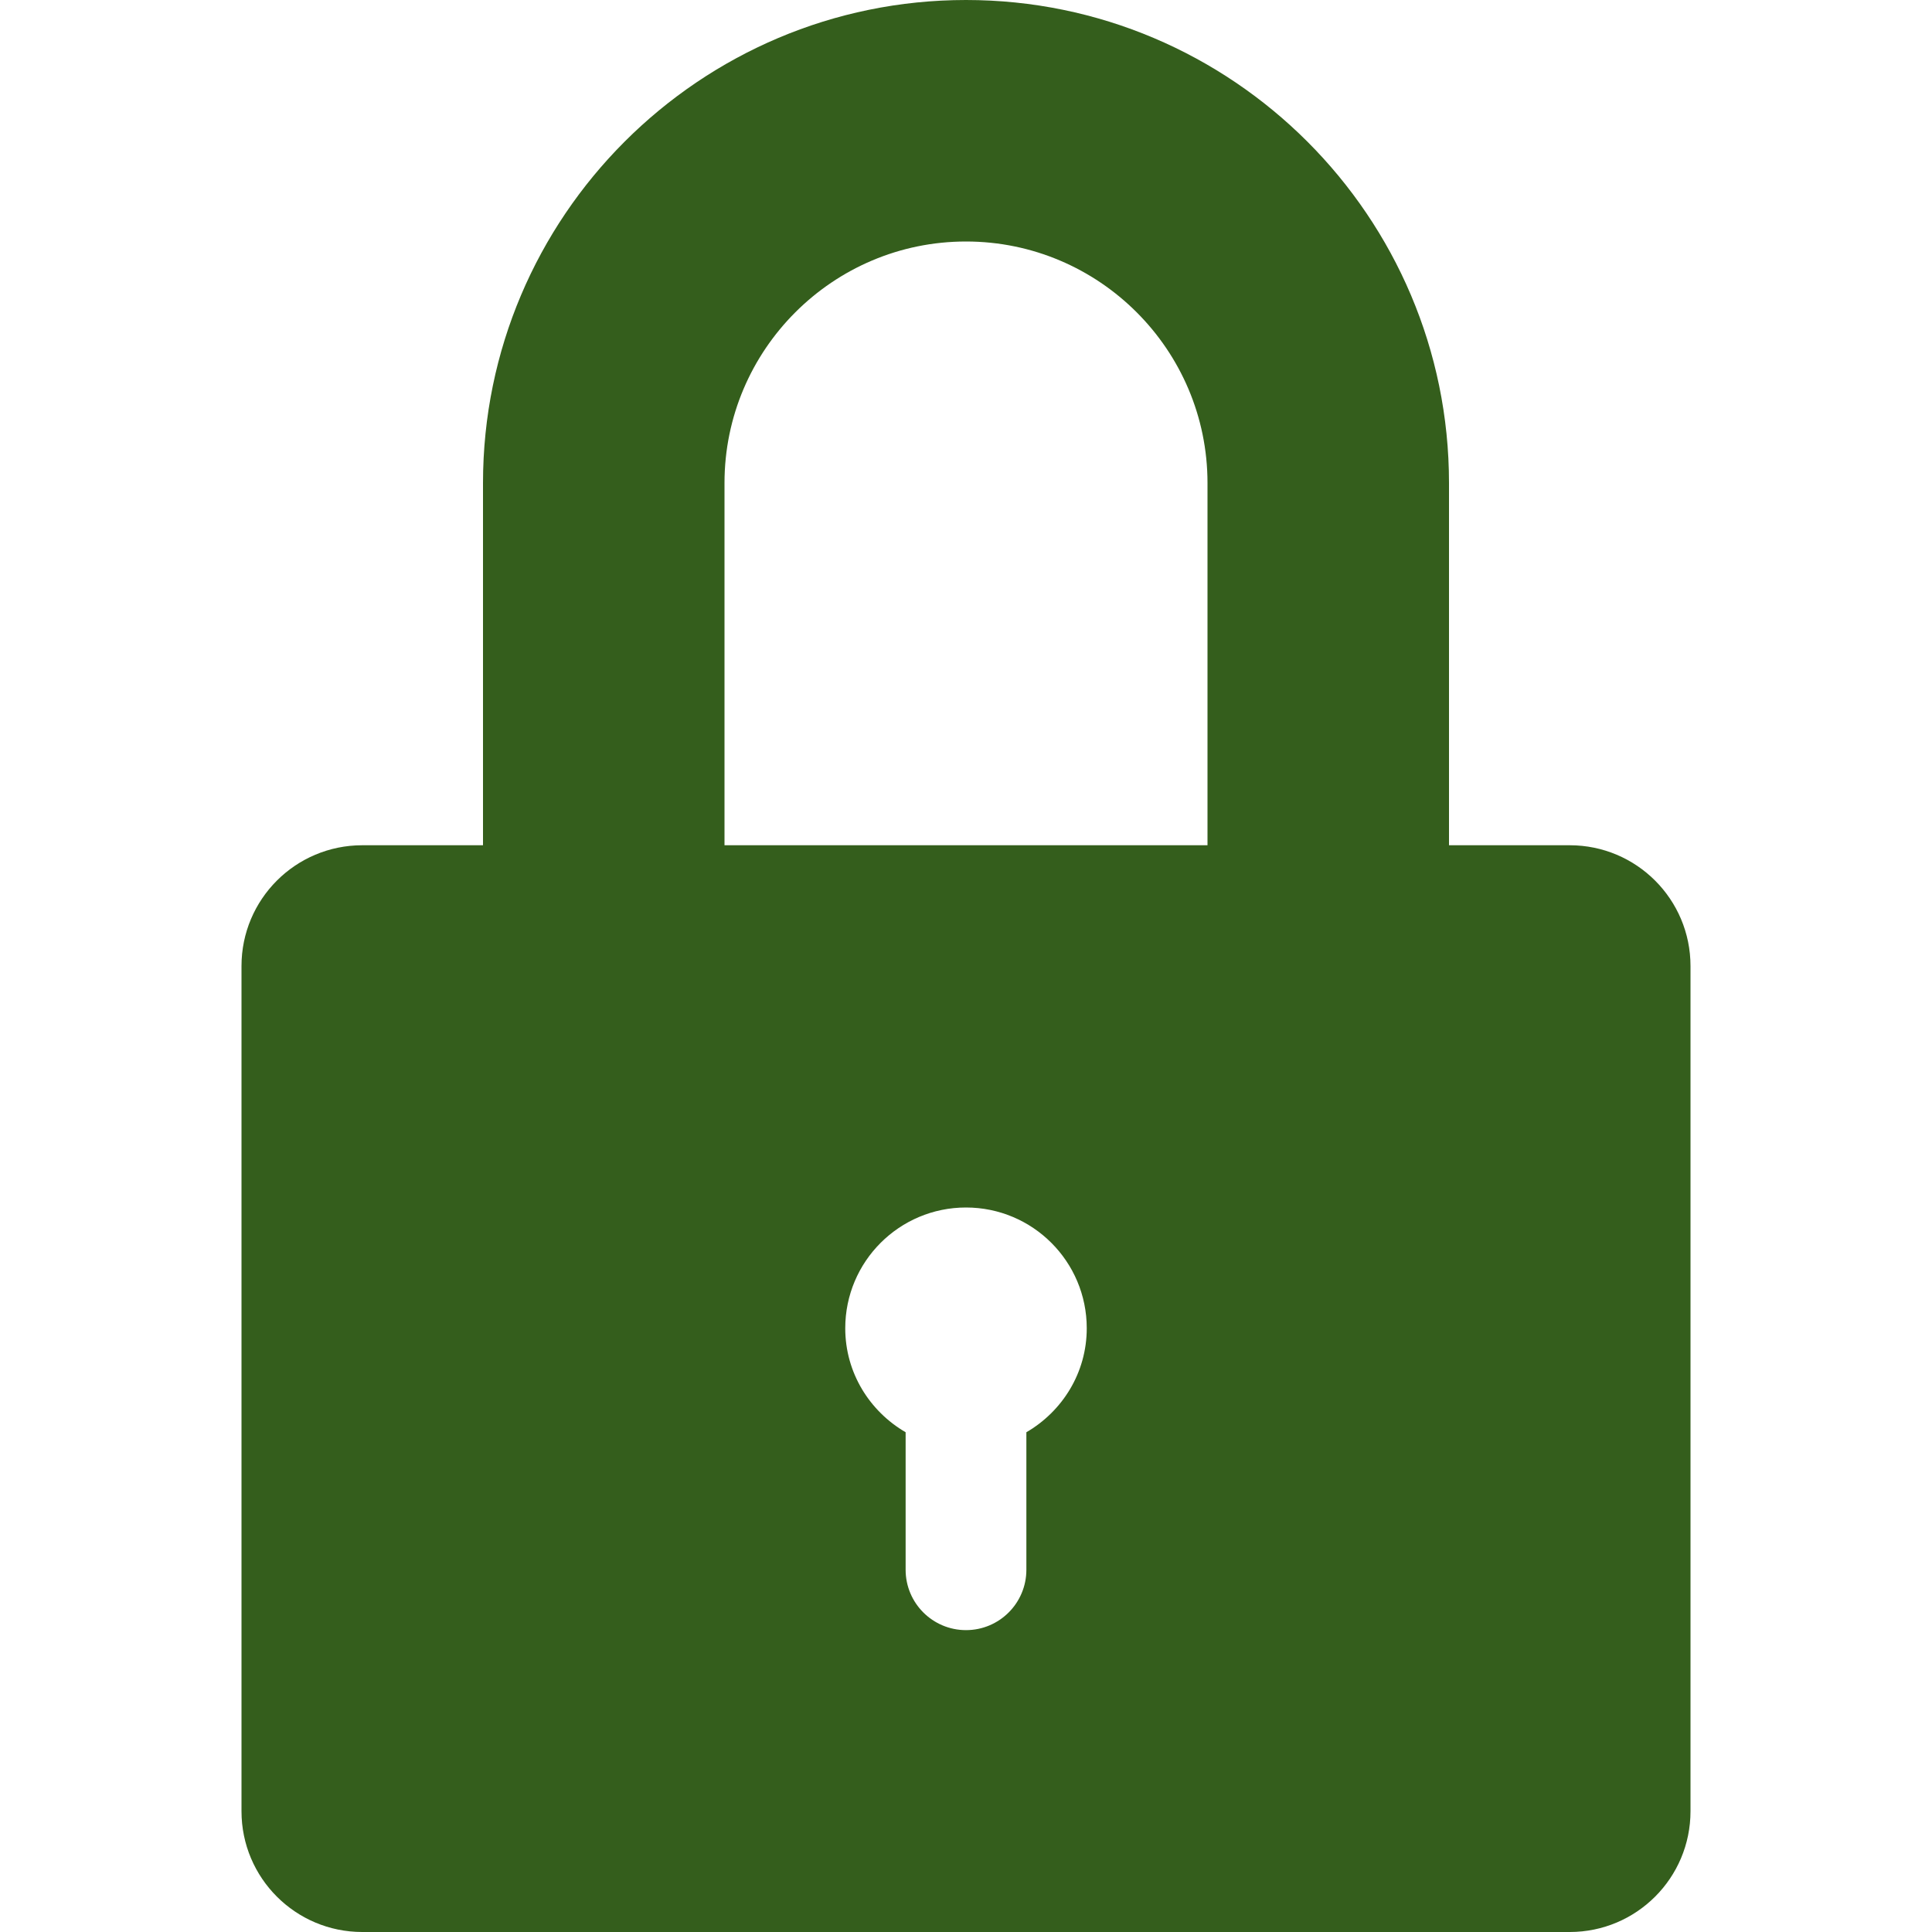 <?xml version="1.0"?>
<svg xmlns="http://www.w3.org/2000/svg" xmlns:xlink="http://www.w3.org/1999/xlink" version="1.1" viewBox="0 0 512 512" enable-background="new 0 0 512 512" width="512px" height="512px"><g><path d="m416,224h-32v-96c0-70.578-57.422-128-128-128s-128,57.422-128,128v96h-32c-17.673,0-32,14.326-32,32v224c0,17.673 14.327,32 32,32h320c17.673,0 32-14.327 32-32v-224c0-17.674-14.327-32-32-32zm-144,155.561v36.439c0,8.836-7.163,16-16,16-8.837,0-16-7.164-16-16v-36.439c-9.524-5.543-16-15.747-16-27.561 0-17.674 14.327-32 32-32s32,14.326 32,32c0,11.815-6.476,22.019-16,27.561zm-80-155.561v-96c0-35.289 28.711-64 64-64s64,28.711 64,64v96h-128z" data-original="#000000" class="active-path" data-old_color="#000000" fill="#345E1C"/></g> </svg>
